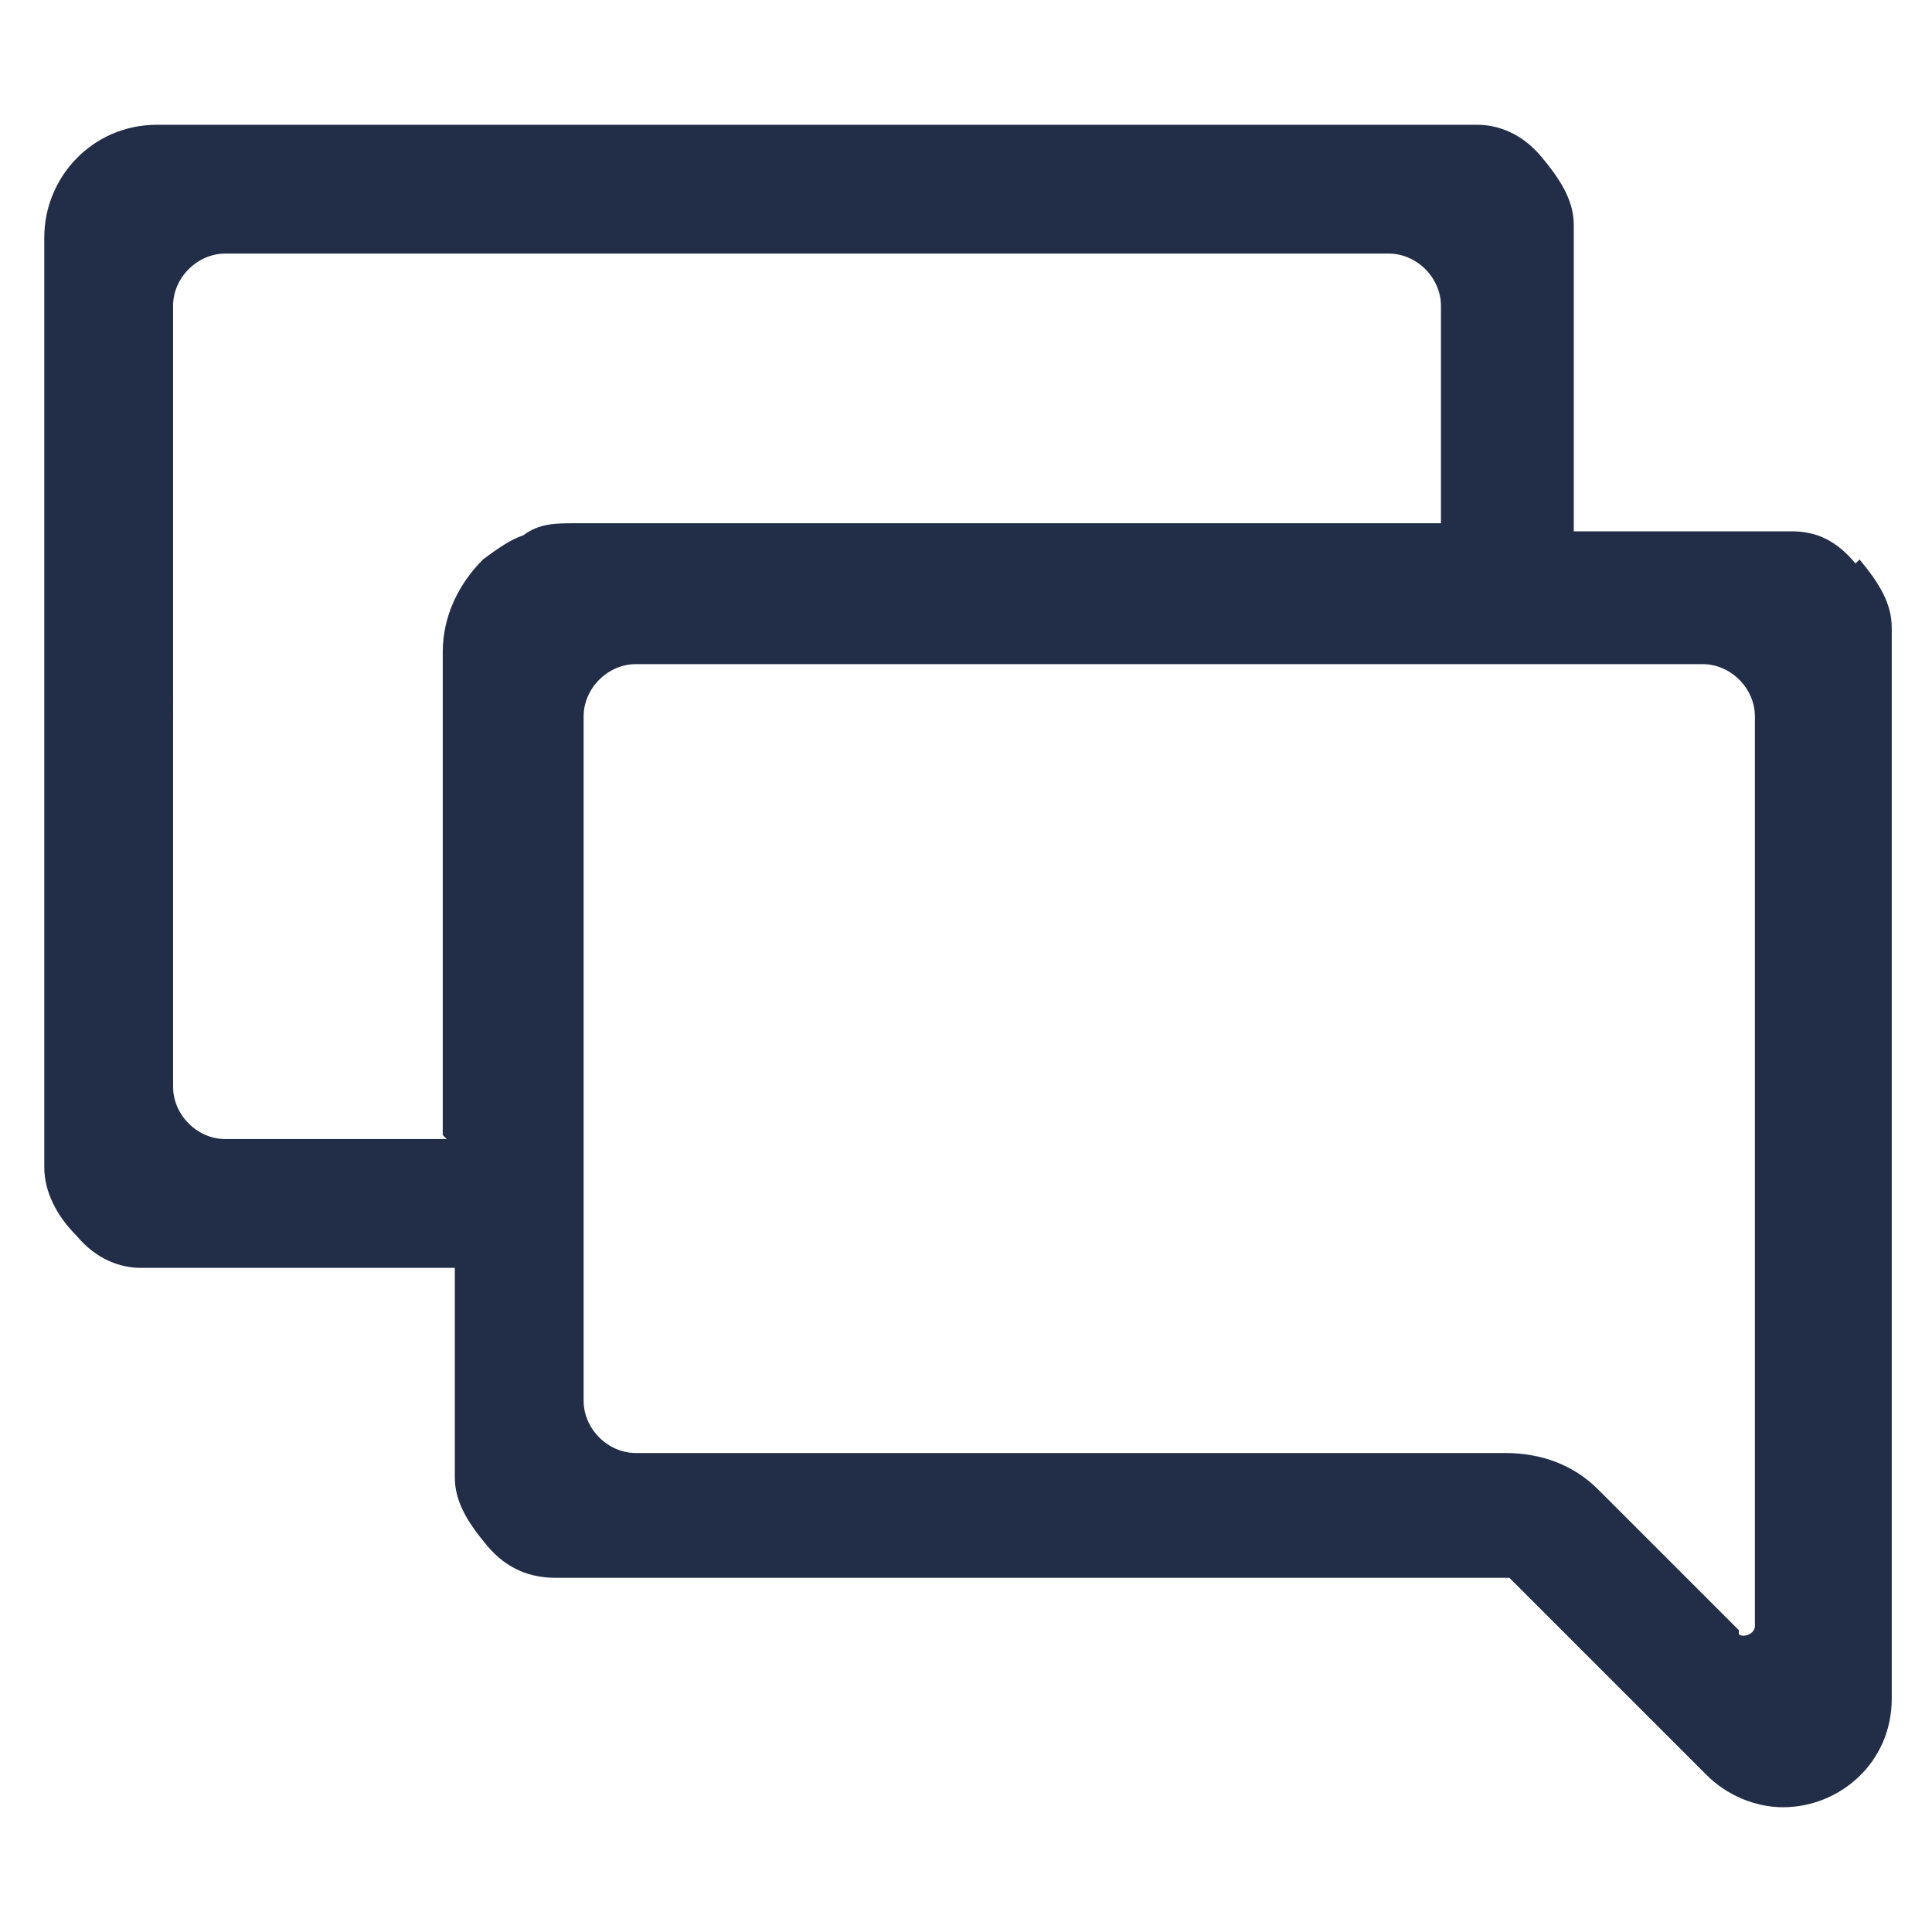 <?xml version="1.0" encoding="UTF-8"?>
<svg id="Layer_1" xmlns="http://www.w3.org/2000/svg" version="1.1" viewBox="0 0 48 48">
  <!-- Generator: Adobe Illustrator 30.0.0, SVG Export Plug-In . SVG Version: 2.1.1 Build 123)  -->
  <defs>
    <style>
      .st0 {
        fill: #222d47;
      }
    </style>
  </defs>
  <path class="st0" d="M46.1,14c-.5-.6-1-.8-1.6-.8h-5.4v-7.6c0-.6-.3-1.1-.8-1.7-.5-.6-1.1-.8-1.6-.8H3.9c-1.6,0-2.8,1.3-2.8,2.8v23.1c0,.6.3,1.2.8,1.7.5.6,1.1.8,1.6.8h7.8v5.2c0,.6.3,1.1.8,1.7.5.6,1.1.8,1.7.8h23.7l4.9,4.9c.5.5,1.2.8,1.9.8,1.4,0,2.7-1.1,2.7-2.7V15.6c0-.6-.3-1.1-.8-1.7ZM11.1,28.3h-5.5c-.7,0-1.3-.6-1.3-1.3V7.6c0-.7.6-1.3,1.3-1.3h28.9c.7,0,1.3.6,1.3,1.3v5.4H14.3c-.5,0-.9,0-1.3.3-.3.1-.6.3-1,.6-.6.6-1,1.4-1,2.3v12ZM43.2,40.5l-3.5-3.5c-.6-.6-1.4-.9-2.3-.9H15.8c-.7,0-1.3-.6-1.3-1.3v-17c0-.7.6-1.3,1.3-1.3h26.5c.7,0,1.3.6,1.3,1.3v22.6c0,.2-.3.3-.4.2Z"/>
</svg>